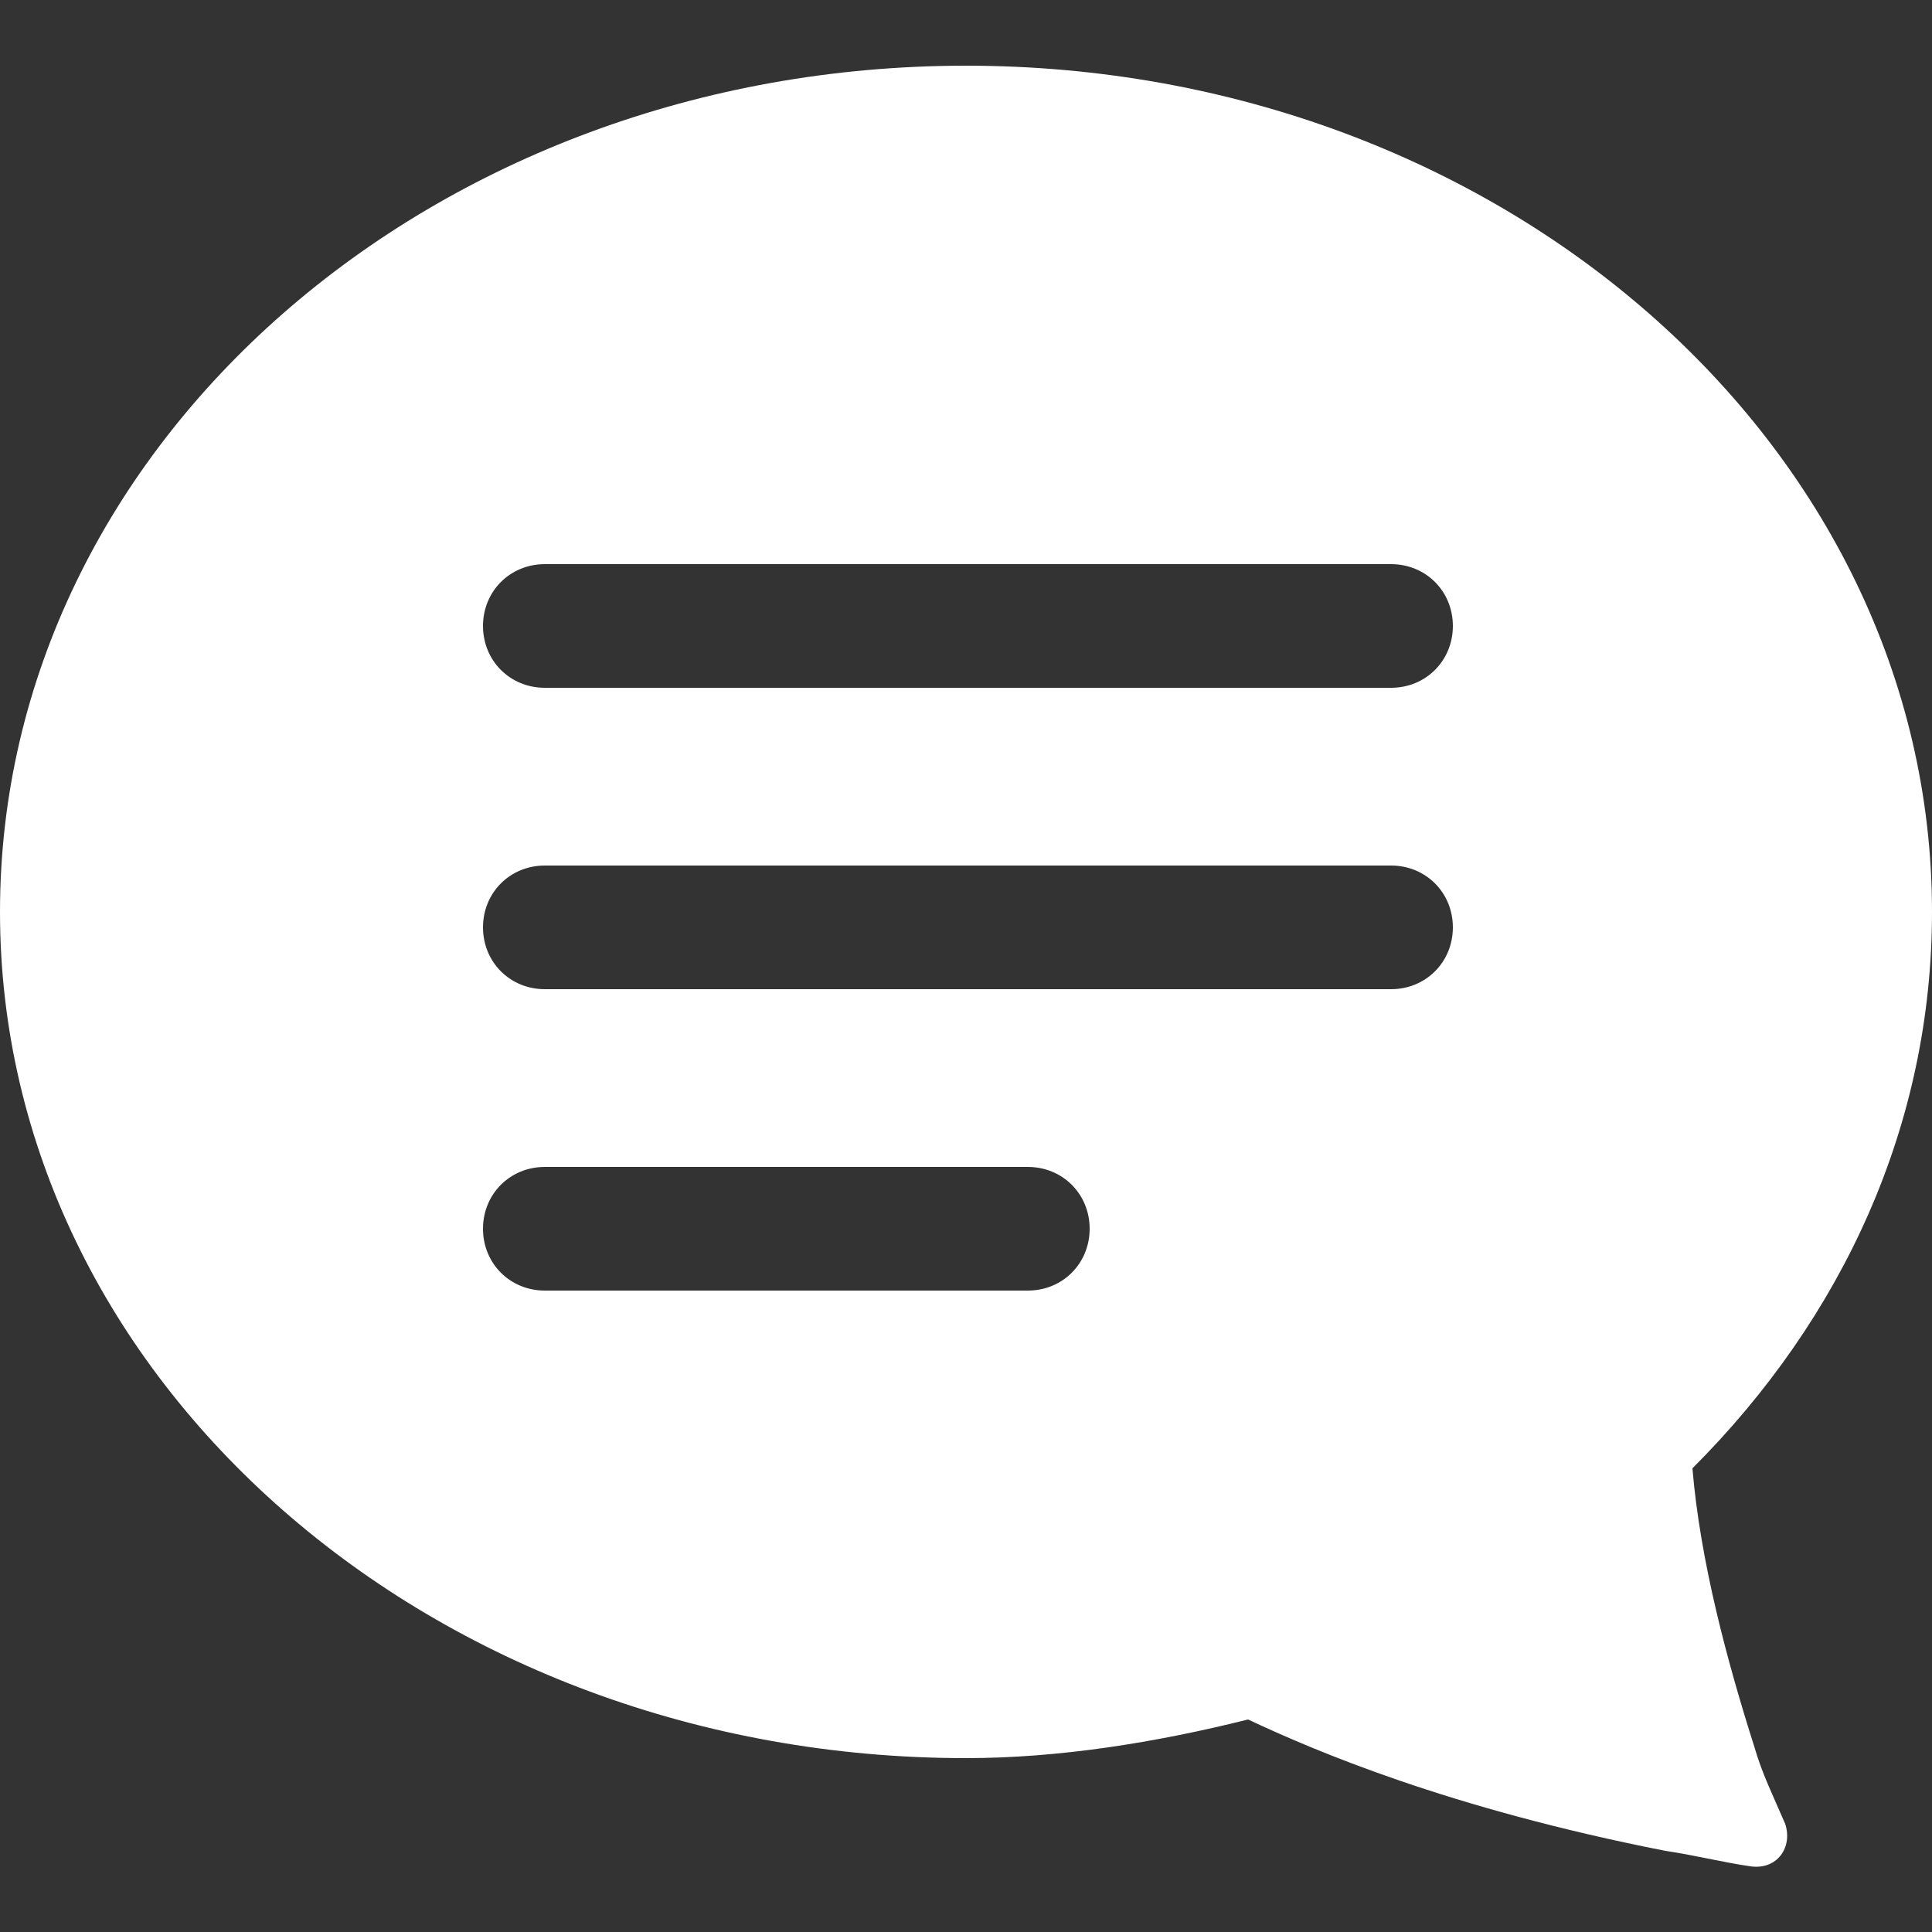 <?xml version="1.0" encoding="utf-8"?>
<!-- Generator: Adobe Illustrator 27.5.0, SVG Export Plug-In . SVG Version: 6.00 Build 0)  -->
<svg version="1.1" id="レイヤー_1" xmlns="http://www.w3.org/2000/svg" xmlns:xlink="http://www.w3.org/1999/xlink" x="0px"
	 y="0px" viewBox="0 0 50 50" style="enable-background:new 0 0 50 50;" xml:space="preserve">
<rect x="0" y="0" width="50" height="50" fill="#333333" stroke="none"/>
<style type="text/css">
	.st0{fill:#FFFFFF;}
</style>
<g>
	<path class="st0" d="M45.4,45.2C44.7,43,44,40.4,43.8,38c3.9-3.9,6.2-8.9,6.2-14.4C50,11.5,38.8,1.7,25,1.7S0,11.5,0,23.6
		c0,12.1,11.2,21.9,25,21.9c2.4,0,4.9-0.4,7.3-1c1.7,0.8,5.2,2.3,10.8,3.4c0.7,0.1,1.5,0.3,2.2,0.4c0.7,0.1,1.1-0.5,0.9-1.1
		C45.9,46.5,45.6,45.9,45.4,45.2z M26.6,33.4H14.1c-0.9,0-1.6-0.7-1.6-1.6c0-0.9,0.7-1.6,1.6-1.6h12.5c0.9,0,1.6,0.7,1.6,1.6
		C28.2,32.7,27.5,33.4,26.6,33.4z M36,25.6H14.1c-0.9,0-1.6-0.7-1.6-1.6s0.7-1.6,1.6-1.6H36c0.9,0,1.6,0.7,1.6,1.6
		S36.9,25.6,36,25.6z M36,17.8H14.1c-0.9,0-1.6-0.7-1.6-1.6c0-0.9,0.7-1.6,1.6-1.6H36c0.9,0,1.6,0.7,1.6,1.6
		C37.6,17.1,36.9,17.8,36,17.8z"/>
</g>
</svg>
